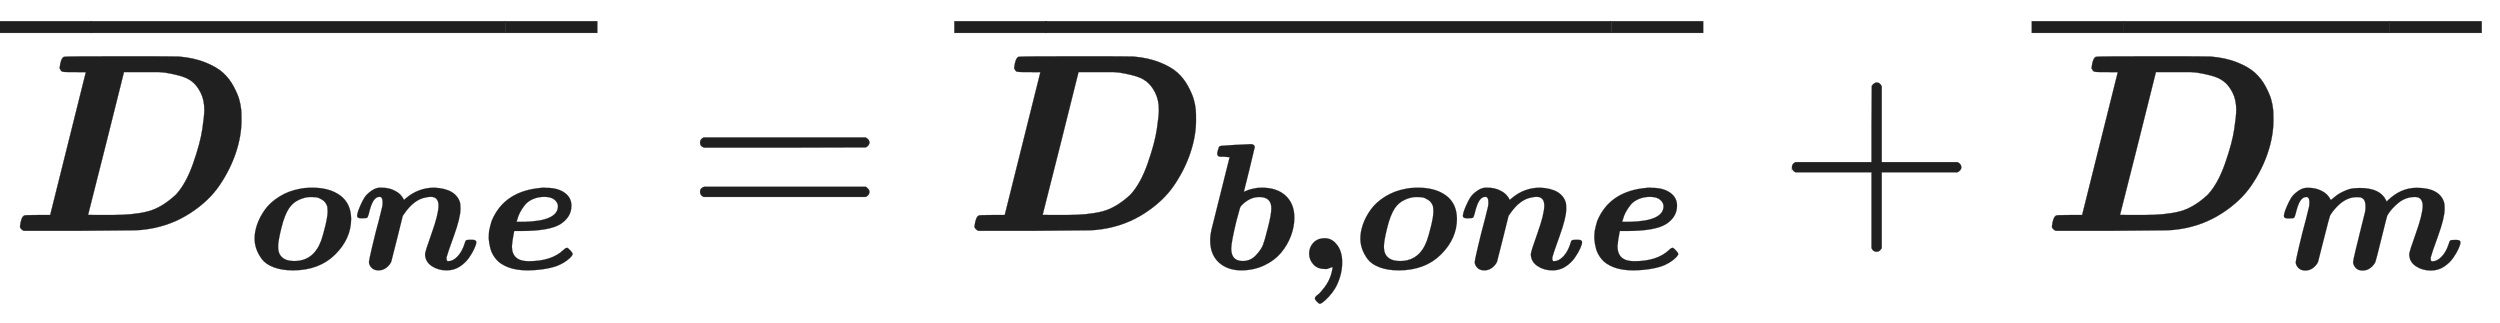 <svg xmlns="http://www.w3.org/2000/svg" role="img" aria-hidden="true" style="vertical-align: -0.84ex;font-size: 12pt;font-family: Arial;color: #202020;" viewBox="0 -907.4 9828.5 1271.5" focusable="false" width="22.828ex" height="2.953ex" xmlns:xlink="http://www.w3.org/1999/xlink"><defs id="MathJax_SVG_glyphs"><path id="MJMATHBI-44" stroke-width="1" d="M 258 624 H 235 Q 214 624 209 626 T 199 639 Q 203 678 216 684 Q 220 686 437 686 Q 659 686 668 685 Q 727 680 772 662 T 842 621 T 883 568 T 905 517 T 913 475 Q 914 466 914 434 Q 914 373 892 307 T 828 179 T 712 69 T 548 7 Q 517 2 494 2 T 279 0 H 58 Q 47 5 43 15 Q 47 54 60 60 Q 64 62 113 62 H 162 L 302 623 Q 302 624 258 624 Z M 768 475 Q 768 515 753 544 T 718 588 T 666 611 T 613 622 T 563 624 H 538 H 532 H 452 L 382 344 Q 311 64 311 63 T 363 62 H 405 Q 490 62 545 76 T 656 142 Q 696 185 724 265 T 760 399 T 768 475 Z" /><path id="MJMATHBI-6F" stroke-width="1" d="M 254 -8 Q 191 -8 146 9 T 80 54 T 49 111 T 39 169 Q 39 206 53 247 T 96 329 T 176 402 T 292 446 Q 317 451 336 451 L 344 452 Q 353 452 359 452 Q 457 452 516 408 T 576 279 Q 576 169 488 81 T 254 -8 Z M 349 400 Q 321 400 287 385 T 231 338 Q 206 301 188 228 T 170 126 Q 170 99 178 83 Q 198 44 260 44 Q 367 44 409 157 Q 419 185 432 238 T 445 317 Q 445 336 443 348 Q 435 372 416 384 T 384 398 T 349 400 Z" /><path id="MJMATHBI-6E" stroke-width="1" d="M 24 296 Q 25 302 27 312 T 41 350 T 65 397 T 104 435 T 159 452 Q 203 452 234 435 Q 268 419 285 384 L 293 391 Q 363 452 454 452 Q 575 446 597 367 Q 599 356 599 334 Q 599 285 562 183 T 522 66 Q 519 43 530 43 Q 557 43 582 69 T 621 138 Q 626 156 630 159 T 650 162 H 656 H 667 Q 687 162 687 148 Q 687 138 677 115 T 647 63 T 595 13 T 522 -8 Q 475 -8 439 16 T 402 82 Q 402 96 439 199 T 477 351 Q 477 401 434 401 Q 421 401 409 398 Q 341 388 285 305 L 278 295 L 247 170 Q 216 46 214 40 Q 206 22 187 7 T 143 -8 T 104 7 T 90 39 Q 90 47 108 124 T 146 274 L 164 347 Q 166 355 166 372 Q 166 401 149 401 Q 129 401 115 379 T 89 306 Q 84 288 80 285 T 55 282 H 44 Q 24 282 24 296 Z" /><path id="MJMATHBI-65" stroke-width="1" d="M 260 -8 Q 196 -8 151 9 T 83 54 T 52 111 T 42 169 Q 42 188 44 210 Q 50 240 58 266 Q 127 434 335 451 L 338 452 Q 342 452 345 452 Q 347 452 353 452 T 363 451 Q 426 451 464 424 T 502 352 Q 502 289 442 250 Q 381 211 222 211 H 184 Q 184 210 181 196 T 175 162 T 171 126 Q 171 43 264 43 Q 391 43 457 105 Q 472 120 480 117 Q 486 114 497 102 T 509 83 Q 509 79 502 70 T 477 47 T 432 21 T 360 1 T 260 -8 Z M 237 262 Q 427 266 427 349 Q 427 368 409 384 T 354 401 Q 316 401 287 388 T 242 354 T 216 314 T 202 278 L 197 263 Q 197 262 237 262 Z" /><path id="MJMAINB-AF" stroke-width="1" d="M 80 540 V 607 H 494 V 540 H 80 Z" /><path id="MJMAIN-AF" stroke-width="1" d="M 69 544 V 590 H 430 V 544 H 69 Z" /><path id="MJMAIN-3D" stroke-width="1" d="M 56 347 Q 56 360 70 367 H 707 Q 722 359 722 347 Q 722 336 708 328 L 390 327 H 72 Q 56 332 56 347 Z M 56 153 Q 56 168 72 173 H 708 Q 722 163 722 153 Q 722 140 707 133 H 70 Q 56 140 56 153 Z" /><path id="MJMATHBI-62" stroke-width="1" d="M 220 -8 Q 142 -8 94 35 T 45 155 V 167 Q 45 187 52 218 T 104 426 L 153 622 H 149 Q 148 622 144 622 T 134 623 T 122 624 T 111 624 T 101 624 T 96 625 Q 84 628 84 642 Q 84 647 88 661 T 94 679 Q 98 684 109 685 T 185 690 Q 258 694 272 694 Q 289 694 293 679 Q 293 676 263 553 L 232 429 L 244 434 Q 256 440 281 446 T 331 452 Q 417 452 465 407 T 513 285 Q 513 235 494 184 T 439 90 T 346 20 T 220 -8 Z M 385 337 Q 385 400 318 400 Q 269 400 226 360 Q 214 349 211 341 T 191 268 Q 162 149 162 113 Q 162 44 226 44 Q 269 44 299 76 T 339 135 T 362 215 Q 364 222 365 226 Q 385 303 385 337 Z" /><path id="MJMAINB-2C" stroke-width="1" d="M 74 85 Q 74 120 97 145 T 159 171 Q 200 171 226 138 Q 258 101 258 37 Q 258 -5 246 -44 T 218 -109 T 183 -155 T 152 -184 T 135 -194 Q 129 -194 118 -183 T 106 -164 Q 106 -157 115 -149 Q 121 -145 130 -137 T 161 -100 T 195 -35 Q 197 -28 200 -17 T 204 3 T 205 11 T 199 9 T 183 3 T 159 0 Q 120 0 97 26 T 74 85 Z" /><path id="MJMAIN-2B" stroke-width="1" d="M 56 237 T 56 250 T 70 270 H 369 V 420 L 370 570 Q 380 583 389 583 Q 402 583 409 568 V 270 H 707 Q 722 262 722 250 T 707 230 H 409 V -68 Q 401 -82 391 -82 H 389 H 387 Q 375 -82 369 -68 V 230 H 70 Q 56 237 56 250 Z" /><path id="MJMATHBI-6D" stroke-width="1" d="M 24 296 Q 25 302 27 312 T 41 350 T 65 397 T 104 435 T 159 452 Q 203 452 234 435 Q 268 419 285 384 L 295 392 Q 305 401 317 410 T 349 429 T 389 445 Q 411 451 446 451 Q 560 451 592 383 Q 593 380 594 379 L 595 375 L 604 384 Q 675 452 762 452 Q 893 452 916 367 Q 918 356 918 334 Q 918 285 881 183 T 841 66 Q 838 43 849 43 Q 876 43 901 69 T 940 138 Q 945 156 949 159 T 969 162 H 975 H 986 Q 1006 162 1006 148 Q 1006 138 996 115 T 966 63 T 914 13 T 841 -8 Q 794 -8 758 16 T 721 82 Q 721 96 758 199 T 796 351 Q 796 401 753 401 Q 702 401 662 369 T 599 298 Q 597 294 567 172 T 533 40 Q 525 22 506 7 T 462 -8 Q 435 -8 422 8 T 409 39 Q 409 48 425 114 T 458 248 T 476 320 Q 478 330 478 348 T 474 377 T 462 393 T 449 399 T 433 400 H 428 Q 380 400 336 363 Q 301 332 281 298 Q 278 293 247 170 T 214 40 Q 206 22 187 7 T 143 -8 T 104 7 T 90 39 Q 90 47 108 124 T 146 274 L 164 347 Q 166 355 166 372 Q 166 401 149 401 Q 129 401 115 379 T 89 306 Q 84 288 80 285 T 55 282 H 44 Q 24 282 24 296 Z" /></defs><g fill="currentColor" stroke="currentColor" stroke-width="0" transform="matrix(1 0 0 -1 0 0)"><g transform="translate(35)"><use x="0" y="0" xmlns:NS2="http://www.w3.org/1999/xlink" NS2:href="#MJMATHBI-44" /><g transform="translate(938 -150)"><use transform="scale(0.707)" x="0" y="0" xmlns:NS3="http://www.w3.org/1999/xlink" NS3:href="#MJMATHBI-6F" /><use transform="scale(0.707)" x="585" y="0" xmlns:NS4="http://www.w3.org/1999/xlink" NS4:href="#MJMATHBI-6E" /><use transform="scale(0.707)" x="1299" y="0" xmlns:NS5="http://www.w3.org/1999/xlink" NS5:href="#MJMATHBI-65" /></g></g><g transform="translate(0 234)"><use x="-70" y="0" xmlns:NS6="http://www.w3.org/1999/xlink" NS6:href="#MJMAIN-AF" /><g transform="translate(47.745) scale(4.507 1)"><use xmlns:NS7="http://www.w3.org/1999/xlink" NS7:href="#MJMAIN-AF" /></g><use x="1918" y="0" xmlns:NS8="http://www.w3.org/1999/xlink" NS8:href="#MJMAIN-AF" /></g><use x="2696" y="0" xmlns:NS9="http://www.w3.org/1999/xlink" NS9:href="#MJMAIN-3D" /><g transform="translate(3753)"><g transform="translate(35)"><use x="0" y="0" xmlns:NS10="http://www.w3.org/1999/xlink" NS10:href="#MJMATHBI-44" /><g transform="translate(938 -150)"><use transform="scale(0.707)" x="0" y="0" xmlns:NS11="http://www.w3.org/1999/xlink" NS11:href="#MJMATHBI-62" /><use transform="scale(0.707)" x="521" y="0" xmlns:NS12="http://www.w3.org/1999/xlink" NS12:href="#MJMAINB-2C" /><use transform="scale(0.707)" x="841" y="0" xmlns:NS13="http://www.w3.org/1999/xlink" NS13:href="#MJMATHBI-6F" /><use transform="scale(0.707)" x="1426" y="0" xmlns:NS14="http://www.w3.org/1999/xlink" NS14:href="#MJMATHBI-6E" /><use transform="scale(0.707)" x="2139" y="0" xmlns:NS15="http://www.w3.org/1999/xlink" NS15:href="#MJMATHBI-65" /></g></g><g transform="translate(0 234)"><use x="-70" y="0" xmlns:NS16="http://www.w3.org/1999/xlink" NS16:href="#MJMAIN-AF" /><g transform="translate(-66.743) scale(6.155 1)"><use xmlns:NS17="http://www.w3.org/1999/xlink" NS17:href="#MJMAIN-AF" /></g><use x="2513" y="0" xmlns:NS18="http://www.w3.org/1999/xlink" NS18:href="#MJMAIN-AF" /></g></g><use x="6989" y="0" xmlns:NS19="http://www.w3.org/1999/xlink" NS19:href="#MJMAIN-2B" /><g transform="translate(7989)"><g transform="translate(35)"><use x="0" y="0" xmlns:NS20="http://www.w3.org/1999/xlink" NS20:href="#MJMATHBI-44" /><use transform="scale(0.707)" x="1327" y="-213" xmlns:NS21="http://www.w3.org/1999/xlink" NS21:href="#MJMATHBI-6D" /></g><g transform="translate(0 234)"><use x="-70" y="0" xmlns:NS22="http://www.w3.org/1999/xlink" NS22:href="#MJMAIN-AF" /><g transform="translate(159.51) scale(2.899 1)"><use xmlns:NS23="http://www.w3.org/1999/xlink" NS23:href="#MJMAIN-AF" /></g><use x="1338" y="0" xmlns:NS24="http://www.w3.org/1999/xlink" NS24:href="#MJMAIN-AF" /></g></g></g></svg>